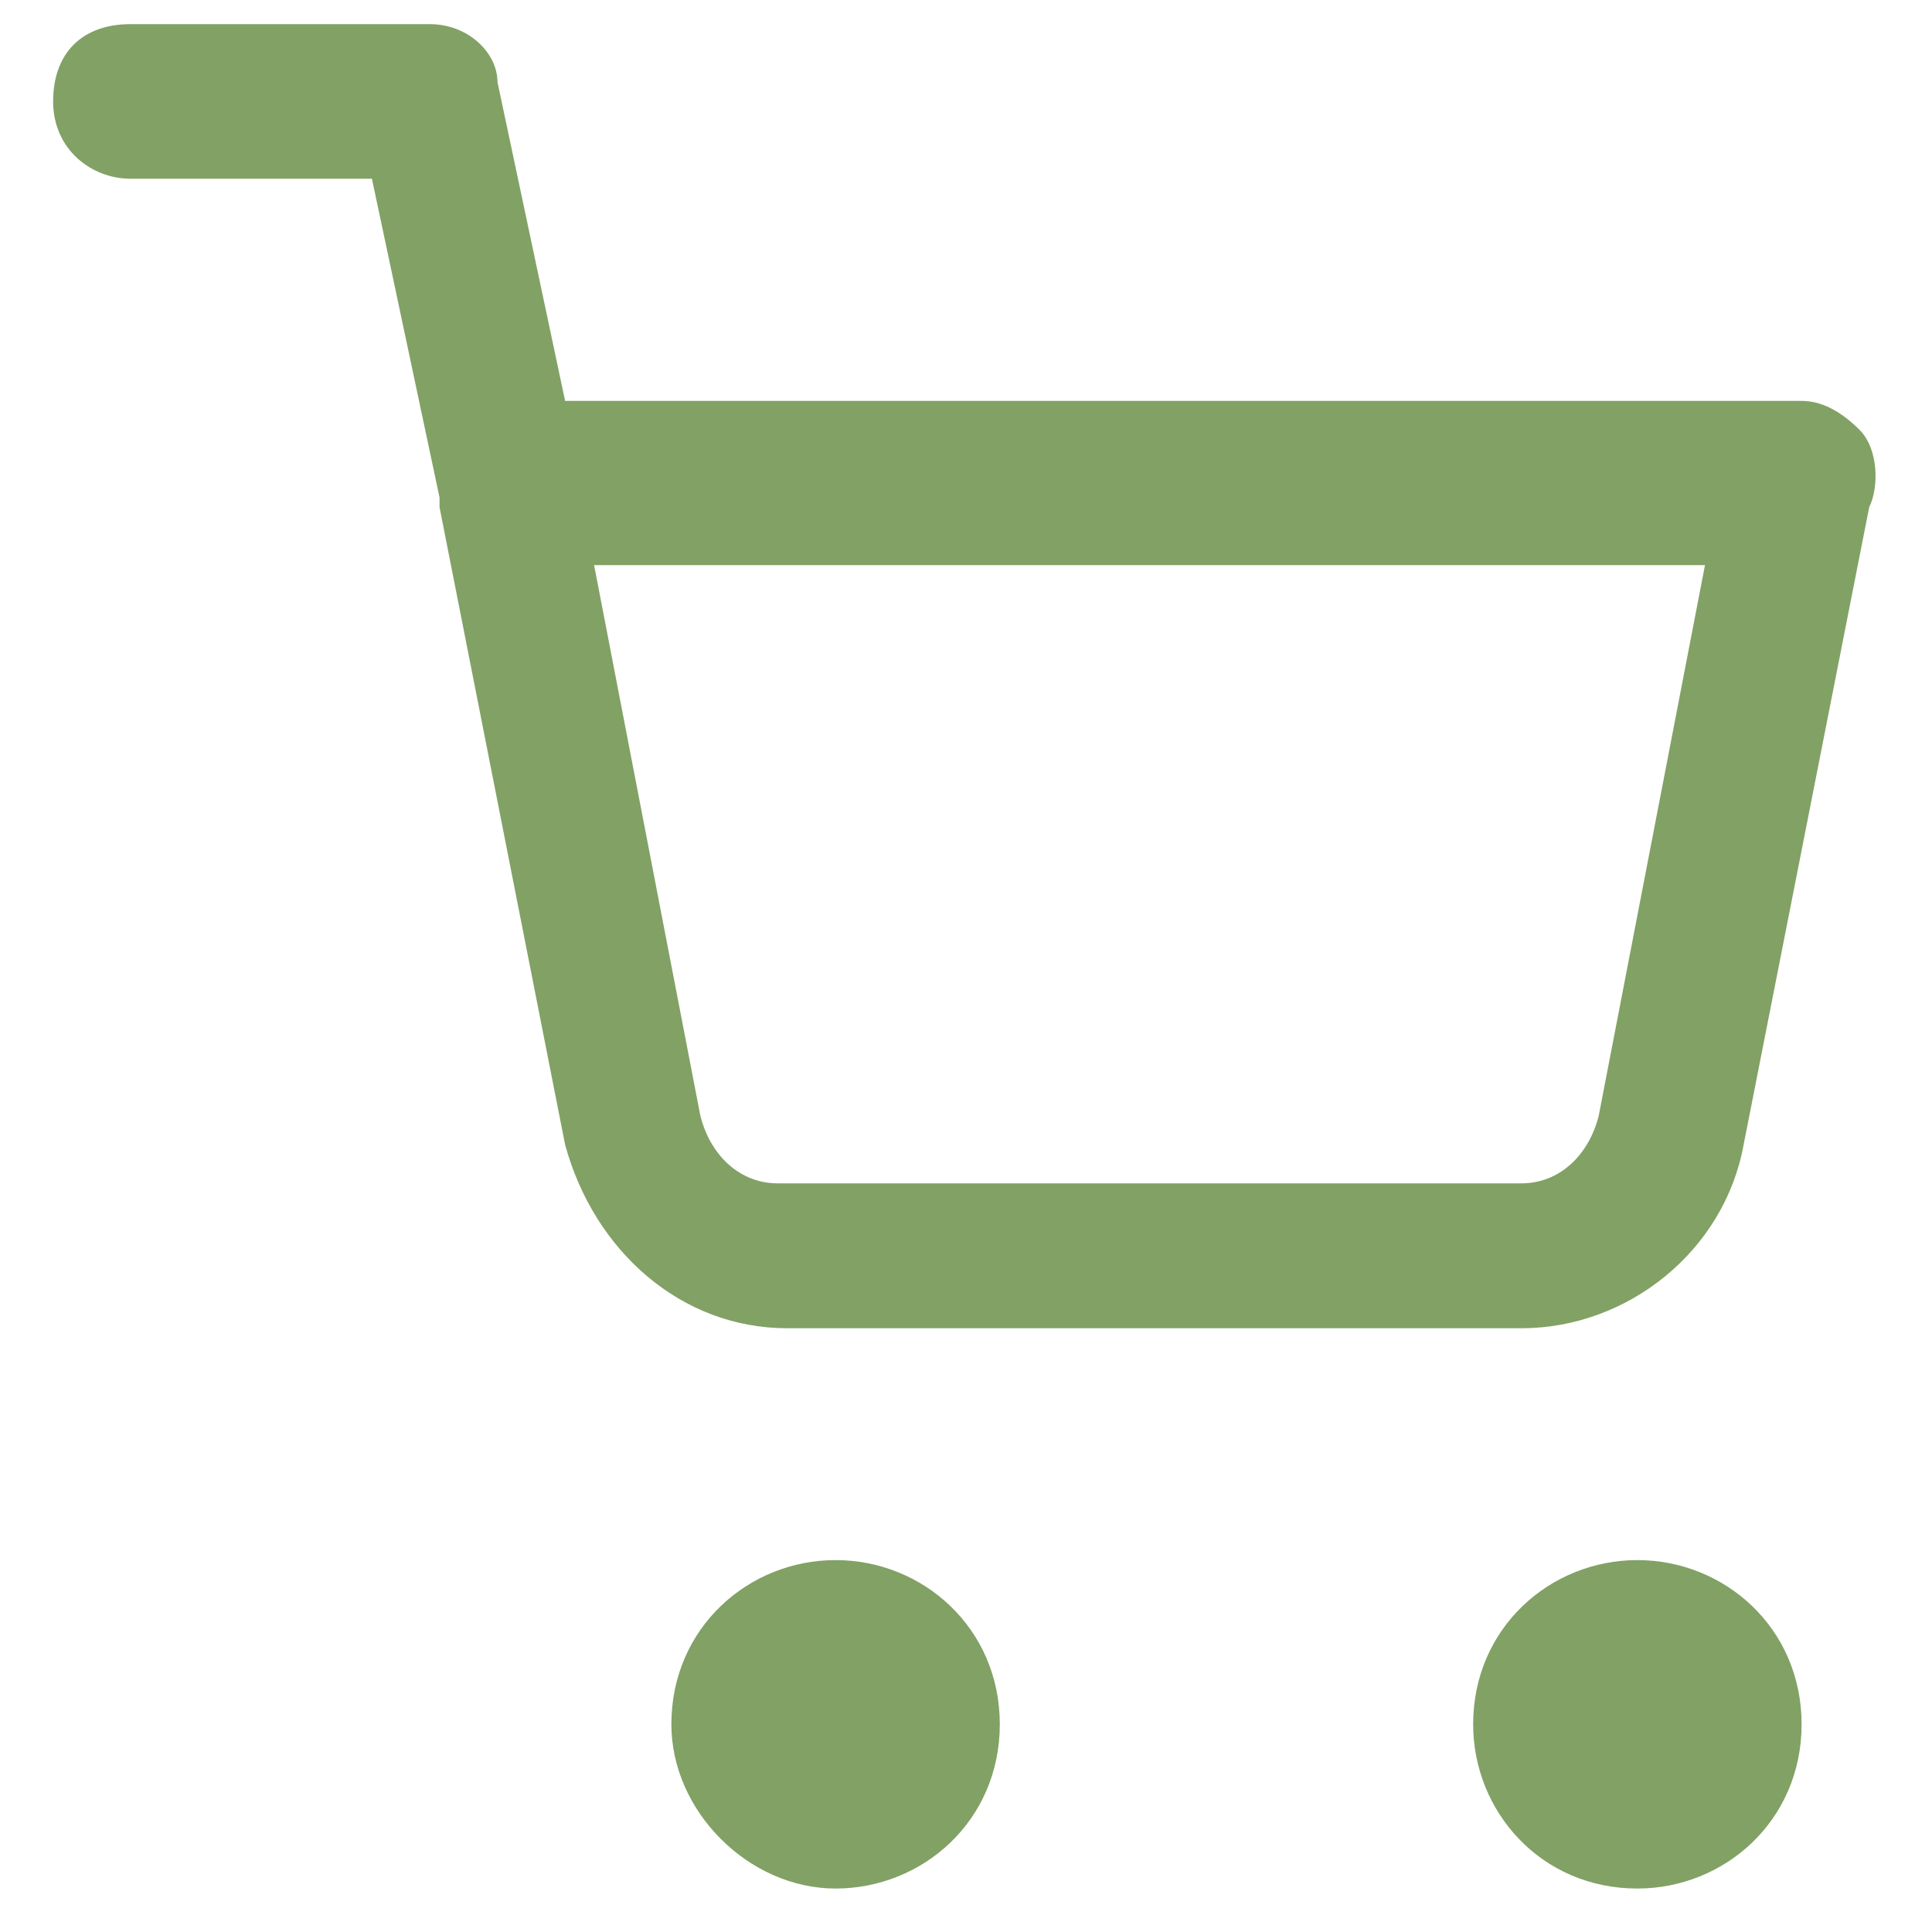 <?xml version="1.0" encoding="utf-8"?>
<!-- Generator: Adobe Illustrator 26.0.0, SVG Export Plug-In . SVG Version: 6.00 Build 0)  -->
<svg version="1.1" id="Ebene_1" xmlns="http://www.w3.org/2000/svg" xmlns:xlink="http://www.w3.org/1999/xlink" x="0px" y="0px"
	 viewBox="0 0 20 20" style="enable-background:new 0 0 20 20;" xml:space="preserve">
<style type="text/css">
	.st0{fill:#82A165;}
</style>
<g id="Icon_feather-shopping-cart" transform="translate(19.25 -3.75)">
	<path id="Pfad_1013" class="st0" d="M-8.9,21.6c0,1-0.8,1.7-1.7,1.7s-1.7-0.8-1.7-1.7c0-1,0.8-1.7,1.7-1.7
		C-9.7,19.9-8.9,20.6-8.9,21.6C-8.9,21.6-8.9,21.6-8.9,21.6z"/>
	<path id="Pfad_1014" class="st0" d="M-0.6,21.6c0,1-0.8,1.7-1.7,1.7c-1,0-1.7-0.8-1.7-1.7c0-1,0.8-1.7,1.7-1.7
		C-1.4,19.9-0.6,20.6-0.6,21.6C-0.6,21.6-0.6,21.6-0.6,21.6z"/>
	<path class="st0" d="M-11.1,17.5c-1.1,0-2-0.8-2.3-1.9L-14.7,9c0,0,0,0,0-0.1l-0.7-3.3h-2.5c-0.4,0-0.8-0.3-0.8-0.8
		s0.3-0.8,0.8-0.8h3.1c0.4,0,0.7,0.3,0.7,0.6l0.7,3.3h12.8c0.2,0,0.4,0.1,0.6,0.3S0.2,8.8,0.1,9l-1.3,6.6c-0.2,1.1-1.2,1.9-2.3,1.9
		H-11.1C-11.1,17.5-11.1,17.5-11.1,17.5z M-13.1,9.6l1.1,5.7c0.1,0.4,0.4,0.7,0.8,0.7h7.7c0,0,0,0,0,0c0.4,0,0.7-0.3,0.8-0.7
		l1.1-5.7H-13.1z"/>
</g>
</svg>
